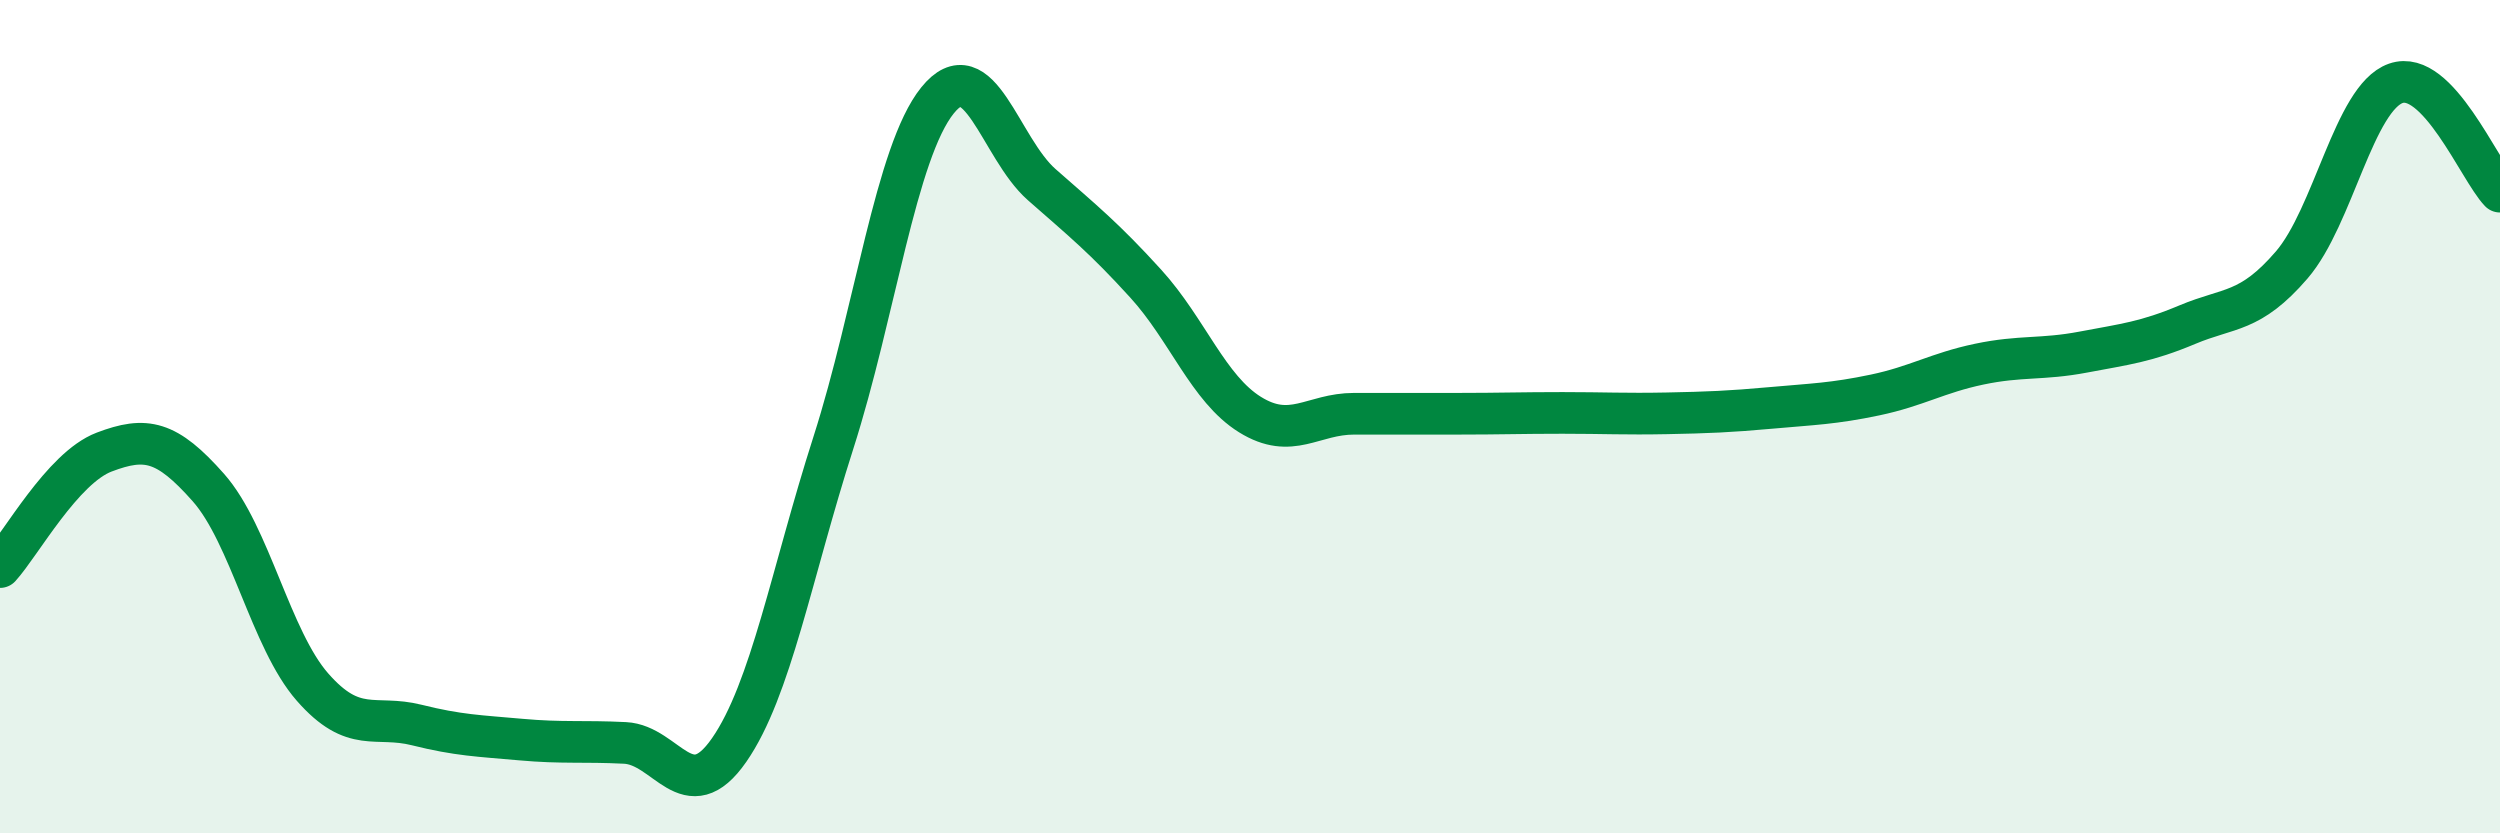
    <svg width="60" height="20" viewBox="0 0 60 20" xmlns="http://www.w3.org/2000/svg">
      <path
        d="M 0,13.61 C 0.5,13.06 1.5,11.23 2.5,10.85 C 3.5,10.47 4,10.57 5,11.7 C 6,12.83 6.5,15.35 7.5,16.49 C 8.5,17.63 9,17.15 10,17.4 C 11,17.65 11.5,17.66 12.5,17.75 C 13.5,17.84 14,17.78 15,17.83 C 16,17.88 16.5,19.44 17.5,18 C 18.5,16.56 19,13.75 20,10.63 C 21,7.51 21.5,3.65 22.5,2.41 C 23.5,1.17 24,3.55 25,4.43 C 26,5.31 26.5,5.71 27.5,6.81 C 28.5,7.91 29,9.33 30,9.95 C 31,10.57 31.5,9.93 32.5,9.93 C 33.5,9.93 34,9.93 35,9.93 C 36,9.93 36.5,9.91 37.5,9.91 C 38.5,9.91 39,9.94 40,9.92 C 41,9.9 41.5,9.88 42.5,9.79 C 43.5,9.7 44,9.69 45,9.48 C 46,9.27 46.5,8.95 47.5,8.74 C 48.5,8.53 49,8.64 50,8.45 C 51,8.26 51.5,8.21 52.5,7.79 C 53.5,7.37 54,7.52 55,6.36 C 56,5.2 56.5,2.35 57.5,2 C 58.5,1.65 59.5,4.08 60,4.6L60 20L0 20Z"
        fill="#008740"
        opacity="0.1"
        stroke-linecap="round"
        stroke-linejoin="round"
      />
      <path
        d="M 0,13.61 C 0.5,13.06 1.5,11.23 2.5,10.85 C 3.5,10.47 4,10.57 5,11.7 C 6,12.83 6.5,15.35 7.5,16.49 C 8.5,17.63 9,17.15 10,17.4 C 11,17.65 11.5,17.66 12.5,17.75 C 13.5,17.84 14,17.78 15,17.83 C 16,17.88 16.5,19.44 17.5,18 C 18.5,16.56 19,13.75 20,10.63 C 21,7.51 21.5,3.65 22.5,2.41 C 23.5,1.17 24,3.55 25,4.43 C 26,5.31 26.5,5.71 27.5,6.81 C 28.5,7.91 29,9.33 30,9.95 C 31,10.57 31.5,9.93 32.5,9.93 C 33.5,9.93 34,9.93 35,9.93 C 36,9.93 36.5,9.91 37.5,9.91 C 38.5,9.91 39,9.94 40,9.92 C 41,9.9 41.5,9.88 42.5,9.79 C 43.5,9.7 44,9.69 45,9.48 C 46,9.27 46.5,8.95 47.5,8.74 C 48.5,8.53 49,8.64 50,8.45 C 51,8.26 51.5,8.21 52.5,7.79 C 53.5,7.37 54,7.52 55,6.36 C 56,5.2 56.5,2.35 57.5,2 C 58.5,1.65 59.5,4.08 60,4.6"
        stroke="#008740"
        stroke-width="1"
        fill="none"
        stroke-linecap="round"
        stroke-linejoin="round"
      />
    </svg>
  